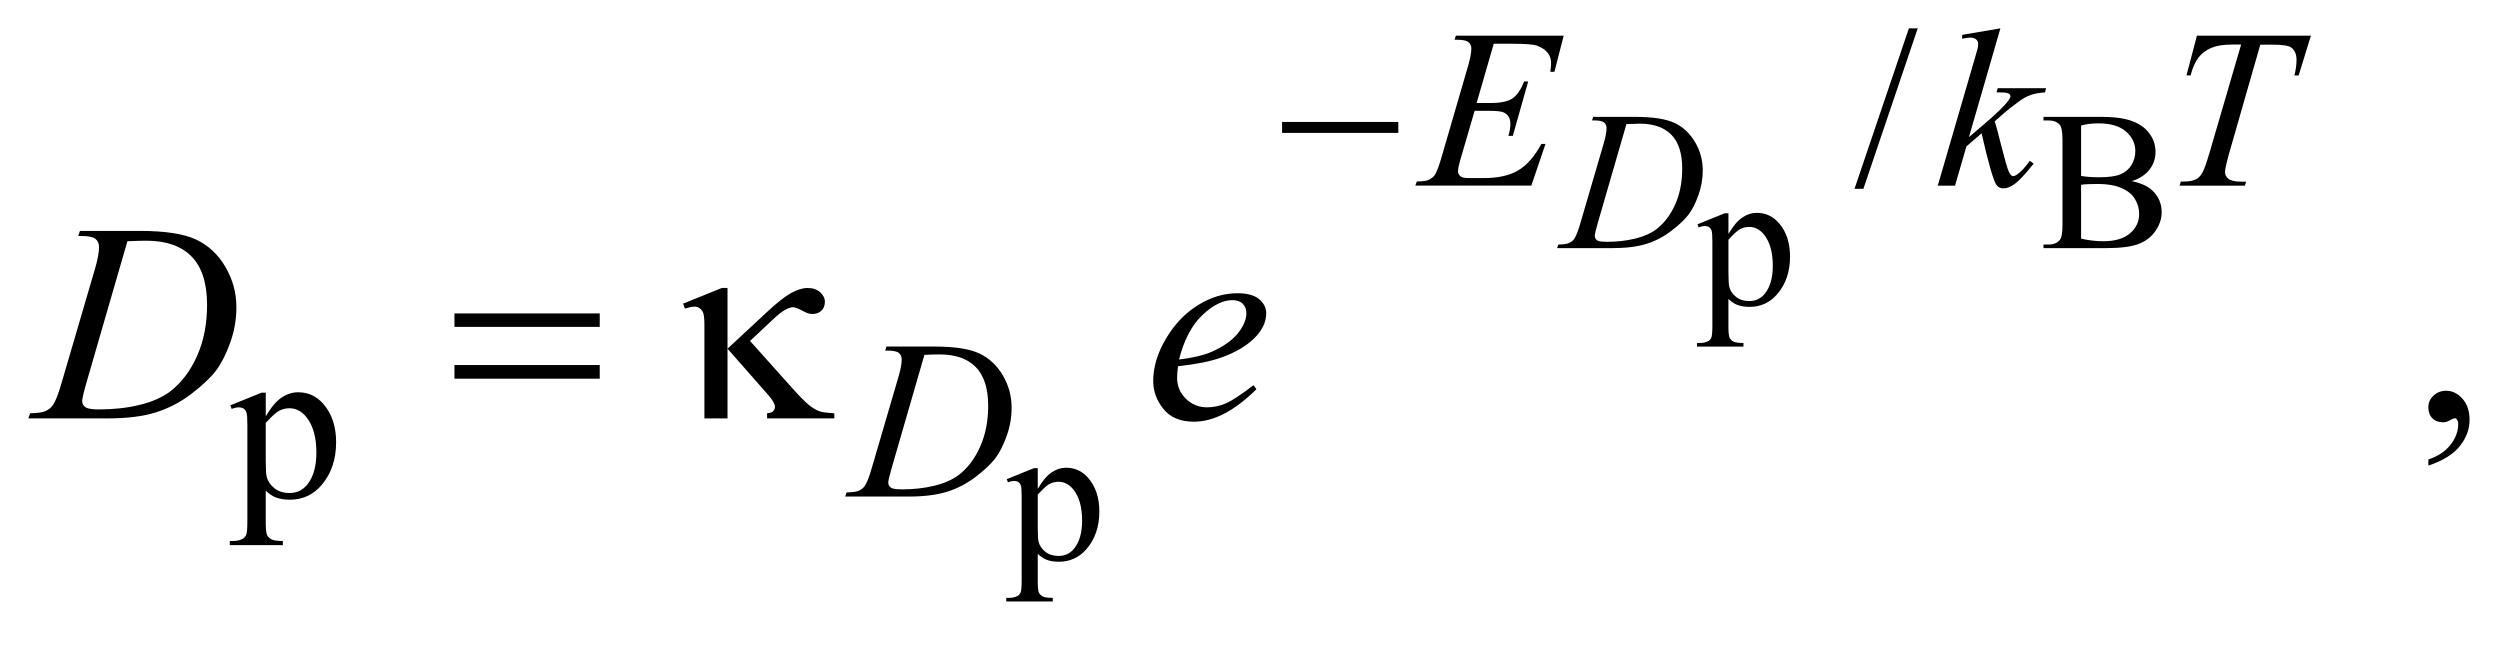 <?xml version="1.0" encoding="UTF-8"?>
<!DOCTYPE svg PUBLIC '-//W3C//DTD SVG 1.0//EN'
          'http://www.w3.org/TR/2001/REC-SVG-20010904/DTD/svg10.dtd'>
<svg stroke-dasharray="none" shape-rendering="auto" xmlns="http://www.w3.org/2000/svg" font-family="'Dialog'" text-rendering="auto" width="139" fill-opacity="1" color-interpolation="auto" color-rendering="auto" preserveAspectRatio="xMidYMid meet" font-size="12px" viewBox="0 0 139 36" fill="black" xmlns:xlink="http://www.w3.org/1999/xlink" stroke="black" image-rendering="auto" stroke-miterlimit="10" stroke-linecap="square" stroke-linejoin="miter" font-style="normal" stroke-width="1" height="36" stroke-dashoffset="0" font-weight="normal" stroke-opacity="1"
><!--Generated by the Batik Graphics2D SVG Generator--><defs id="genericDefs"
  /><g
  ><defs id="defs1"
    ><clipPath clipPathUnits="userSpaceOnUse" id="clipPath1"
      ><path d="M-1 -1 L87.124 -1 L87.124 21.218 L-1 21.218 L-1 -1 Z"
      /></clipPath
      ><clipPath clipPathUnits="userSpaceOnUse" id="clipPath2"
      ><path d="M-0 -0 L-0 20.218 L86.125 20.218 L86.125 -0 Z"
      /></clipPath
    ></defs
    ><g transform="scale(1.576,1.576) translate(1,1)"
    ><path d="M74.209 5.39 C74.53 5.458 74.771 5.568 74.931 5.718 C75.152 5.927 75.262 6.184 75.262 6.487 C75.262 6.717 75.189 6.937 75.043 7.148 C74.897 7.359 74.697 7.513 74.443 7.609 C74.189 7.705 73.801 7.754 73.28 7.754 L71.093 7.754 L71.093 7.627 L71.267 7.627 C71.461 7.627 71.6 7.565 71.684 7.443 C71.737 7.363 71.763 7.193 71.763 6.934 L71.763 3.942 C71.763 3.655 71.73 3.474 71.663 3.399 C71.574 3.299 71.442 3.249 71.267 3.249 L71.093 3.249 L71.093 3.122 L73.095 3.122 C73.468 3.122 73.768 3.149 73.993 3.204 C74.335 3.286 74.596 3.431 74.775 3.64 C74.954 3.849 75.045 4.088 75.045 4.359 C75.045 4.591 74.975 4.799 74.834 4.983 C74.693 5.165 74.485 5.301 74.209 5.39 ZM72.419 5.206 C72.504 5.222 72.6 5.234 72.708 5.242 C72.816 5.25 72.936 5.254 73.064 5.254 C73.397 5.254 73.647 5.218 73.814 5.147 C73.982 5.075 74.11 4.965 74.199 4.817 C74.288 4.669 74.332 4.507 74.332 4.332 C74.332 4.061 74.222 3.83 74.001 3.639 C73.78 3.448 73.458 3.352 73.034 3.352 C72.806 3.352 72.601 3.377 72.419 3.427 L72.419 5.206 ZM72.419 7.419 C72.684 7.48 72.944 7.511 73.201 7.511 C73.613 7.511 73.928 7.418 74.144 7.233 C74.36 7.047 74.468 6.818 74.468 6.545 C74.468 6.365 74.419 6.192 74.322 6.026 C74.224 5.859 74.064 5.729 73.843 5.633 C73.622 5.538 73.349 5.49 73.023 5.49 C72.882 5.49 72.761 5.492 72.662 5.497 C72.562 5.5 72.48 5.508 72.419 5.52 L72.419 7.419 Z" stroke="none" clip-path="url(#clipPath2)"
    /></g
    ><g transform="matrix(1.576,0,0,1.576,1.576,1.576)"
    ><path d="M58.885 6.913 L59.849 6.523 L59.978 6.523 L59.978 7.254 C60.14 6.979 60.302 6.786 60.465 6.675 C60.628 6.565 60.799 6.509 60.979 6.509 C61.293 6.509 61.555 6.632 61.765 6.878 C62.023 7.178 62.151 7.57 62.151 8.053 C62.151 8.593 61.997 9.039 61.687 9.392 C61.431 9.681 61.111 9.826 60.723 9.826 C60.554 9.826 60.409 9.802 60.285 9.754 C60.194 9.72 60.092 9.651 59.977 9.549 L59.977 10.502 C59.977 10.717 59.991 10.853 60.017 10.91 C60.042 10.969 60.088 11.014 60.154 11.049 C60.218 11.083 60.337 11.1 60.508 11.1 L60.508 11.227 L58.868 11.227 L58.868 11.1 L58.953 11.1 C59.078 11.103 59.185 11.079 59.274 11.029 C59.317 11.004 59.351 10.964 59.375 10.908 C59.399 10.852 59.411 10.711 59.411 10.482 L59.411 7.524 C59.411 7.321 59.401 7.192 59.384 7.138 C59.365 7.083 59.336 7.042 59.297 7.015 C59.257 6.988 59.202 6.974 59.134 6.974 C59.079 6.974 59.01 6.99 58.926 7.022 L58.885 6.913 ZM59.978 7.456 L59.978 8.624 C59.978 8.876 59.989 9.043 60.009 9.123 C60.041 9.255 60.118 9.371 60.243 9.471 C60.367 9.572 60.523 9.621 60.713 9.621 C60.941 9.621 61.125 9.532 61.266 9.355 C61.451 9.123 61.543 8.796 61.543 8.375 C61.543 7.897 61.438 7.529 61.229 7.272 C61.083 7.094 60.91 7.005 60.709 7.005 C60.6 7.005 60.491 7.032 60.385 7.087 C60.303 7.127 60.167 7.25 59.978 7.456 Z" stroke="none" clip-path="url(#clipPath2)"
    /></g
    ><g transform="matrix(1.576,0,0,1.576,1.576,1.576)"
    ><path d="M34.518 15.905 L35.481 15.515 L35.611 15.515 L35.611 16.245 C35.773 15.97 35.935 15.777 36.098 15.667 C36.261 15.557 36.432 15.501 36.612 15.501 C36.926 15.501 37.188 15.624 37.398 15.87 C37.655 16.171 37.784 16.562 37.784 17.045 C37.784 17.584 37.629 18.03 37.319 18.384 C37.064 18.673 36.743 18.818 36.356 18.818 C36.188 18.818 36.042 18.794 35.919 18.746 C35.828 18.713 35.725 18.644 35.611 18.542 L35.611 19.494 C35.611 19.709 35.624 19.845 35.65 19.902 C35.676 19.961 35.722 20.006 35.787 20.041 C35.852 20.076 35.97 20.092 36.141 20.092 L36.141 20.219 L34.5 20.219 L34.5 20.092 L34.585 20.092 C34.71 20.095 34.817 20.071 34.906 20.021 C34.949 19.996 34.983 19.956 35.007 19.9 C35.031 19.844 35.043 19.703 35.043 19.474 L35.043 16.517 C35.043 16.314 35.034 16.186 35.016 16.131 C34.997 16.076 34.969 16.035 34.929 16.008 C34.889 15.981 34.835 15.967 34.767 15.967 C34.712 15.967 34.642 15.983 34.559 16.015 L34.518 15.905 ZM35.611 16.448 L35.611 17.616 C35.611 17.869 35.621 18.035 35.642 18.114 C35.674 18.247 35.752 18.363 35.876 18.463 C36 18.564 36.157 18.613 36.346 18.613 C36.574 18.613 36.758 18.524 36.9 18.346 C37.084 18.114 37.176 17.787 37.176 17.367 C37.176 16.888 37.072 16.52 36.862 16.263 C36.716 16.085 36.543 15.996 36.342 15.996 C36.233 15.996 36.125 16.023 36.017 16.078 C35.936 16.12 35.8 16.243 35.611 16.448 Z" stroke="none" clip-path="url(#clipPath2)"
    /></g
    ><g transform="matrix(1.576,0,0,1.576,1.576,1.576)"
    ><path d="M66.656 0 L64.739 5.66 L64.426 5.66 L66.344 0 L66.656 0 Z" stroke="none" clip-path="url(#clipPath2)"
    /></g
    ><g transform="matrix(1.576,0,0,1.576,1.576,1.576)"
    ><path d="M7.126 13.299 L8.227 12.854 L8.375 12.854 L8.375 13.689 C8.56 13.375 8.745 13.154 8.931 13.028 C9.117 12.902 9.313 12.839 9.519 12.839 C9.878 12.839 10.177 12.98 10.417 13.261 C10.711 13.604 10.858 14.052 10.858 14.604 C10.858 15.22 10.681 15.73 10.327 16.133 C10.035 16.464 9.668 16.629 9.226 16.629 C9.033 16.629 8.867 16.602 8.726 16.547 C8.622 16.508 8.505 16.43 8.375 16.313 L8.375 17.402 C8.375 17.647 8.39 17.802 8.42 17.869 C8.45 17.935 8.502 17.988 8.576 18.027 C8.65 18.066 8.784 18.086 8.98 18.086 L8.98 18.231 L7.106 18.231 L7.106 18.086 L7.204 18.086 C7.347 18.088 7.47 18.061 7.571 18.004 C7.62 17.975 7.658 17.929 7.686 17.865 C7.714 17.801 7.727 17.639 7.727 17.379 L7.727 13.999 C7.727 13.768 7.717 13.62 7.696 13.558 C7.675 13.495 7.642 13.449 7.597 13.418 C7.551 13.387 7.49 13.371 7.411 13.371 C7.348 13.371 7.269 13.389 7.173 13.425 L7.126 13.299 ZM8.375 13.919 L8.375 15.254 C8.375 15.543 8.387 15.733 8.41 15.824 C8.446 15.974 8.535 16.107 8.677 16.221 C8.819 16.336 8.998 16.393 9.214 16.393 C9.474 16.393 9.685 16.291 9.846 16.088 C10.057 15.823 10.162 15.449 10.162 14.968 C10.162 14.422 10.042 14.001 9.803 13.707 C9.636 13.504 9.439 13.403 9.21 13.403 C9.085 13.403 8.961 13.433 8.839 13.496 C8.746 13.544 8.591 13.685 8.375 13.919 Z" stroke="none" clip-path="url(#clipPath2)"
    /></g
    ><g transform="matrix(1.576,0,0,1.576,1.576,1.576)"
    ><path d="M84.671 15.425 L84.671 15.21 C85.006 15.1 85.266 14.928 85.449 14.695 C85.632 14.462 85.724 14.216 85.724 13.956 C85.724 13.894 85.709 13.842 85.68 13.8 C85.658 13.771 85.635 13.756 85.612 13.756 C85.577 13.756 85.499 13.788 85.378 13.854 C85.319 13.883 85.258 13.898 85.192 13.898 C85.033 13.898 84.906 13.851 84.812 13.756 C84.717 13.661 84.67 13.531 84.67 13.365 C84.67 13.206 84.731 13.069 84.853 12.956 C84.975 12.842 85.124 12.785 85.299 12.785 C85.514 12.785 85.705 12.879 85.873 13.065 C86.04 13.253 86.124 13.501 86.124 13.809 C86.124 14.144 86.008 14.455 85.775 14.744 C85.543 15.032 85.175 15.259 84.671 15.425 Z" stroke="none" clip-path="url(#clipPath2)"
    /></g
    ><g transform="matrix(1.576,0,0,1.576,1.576,1.576)"
    ><path d="M55.166 3.249 L55.207 3.123 L56.686 3.123 C57.313 3.123 57.777 3.195 58.079 3.338 C58.381 3.481 58.621 3.708 58.802 4.016 C58.982 4.324 59.072 4.655 59.072 5.008 C59.072 5.311 59.02 5.605 58.917 5.891 C58.813 6.177 58.696 6.405 58.565 6.577 C58.433 6.749 58.233 6.939 57.961 7.146 C57.69 7.353 57.397 7.506 57.08 7.605 C56.763 7.704 56.368 7.753 55.894 7.753 L53.933 7.753 L53.977 7.627 C54.157 7.623 54.278 7.606 54.339 7.579 C54.43 7.54 54.497 7.488 54.54 7.422 C54.606 7.326 54.681 7.134 54.763 6.844 L55.582 4.044 C55.646 3.823 55.678 3.65 55.678 3.525 C55.678 3.436 55.649 3.368 55.589 3.32 C55.53 3.272 55.414 3.248 55.24 3.248 L55.166 3.248 ZM56.379 3.378 L55.375 6.844 C55.3 7.104 55.262 7.264 55.262 7.326 C55.262 7.362 55.275 7.398 55.298 7.432 C55.322 7.466 55.355 7.489 55.396 7.5 C55.455 7.521 55.55 7.531 55.683 7.531 C56.04 7.531 56.372 7.494 56.678 7.42 C56.985 7.346 57.236 7.236 57.432 7.09 C57.709 6.878 57.932 6.587 58.098 6.215 C58.264 5.844 58.347 5.422 58.347 4.948 C58.347 4.413 58.22 4.015 57.965 3.754 C57.709 3.493 57.337 3.363 56.848 3.363 C56.727 3.365 56.57 3.369 56.379 3.378 Z" stroke="none" clip-path="url(#clipPath2)"
    /></g
    ><g transform="matrix(1.576,0,0,1.576,1.576,1.576)"
    ><path d="M51.699 0.542 L51.094 2.634 L51.59 2.634 C51.944 2.634 52.2 2.58 52.359 2.472 C52.518 2.364 52.655 2.164 52.769 1.873 L52.914 1.873 L52.371 3.793 L52.215 3.793 C52.262 3.631 52.285 3.494 52.285 3.379 C52.285 3.267 52.263 3.177 52.217 3.109 C52.172 3.041 52.11 2.991 52.03 2.959 C51.95 2.927 51.783 2.91 51.528 2.91 L51.024 2.91 L50.512 4.662 C50.463 4.831 50.438 4.96 50.438 5.049 C50.438 5.116 50.471 5.176 50.536 5.229 C50.581 5.265 50.691 5.283 50.868 5.283 L51.337 5.283 C51.845 5.283 52.251 5.194 52.557 5.014 C52.863 4.834 53.137 4.522 53.379 4.077 L53.524 4.077 L53.024 5.549 L48.932 5.549 L48.983 5.404 C49.186 5.399 49.323 5.381 49.393 5.349 C49.497 5.302 49.573 5.243 49.62 5.17 C49.69 5.063 49.773 4.839 49.87 4.499 L50.799 1.306 C50.872 1.048 50.908 0.852 50.908 0.717 C50.908 0.618 50.874 0.541 50.804 0.485 C50.733 0.43 50.6 0.402 50.398 0.402 L50.316 0.402 L50.363 0.258 L54.166 0.258 L53.839 1.534 L53.694 1.534 C53.712 1.414 53.721 1.314 53.721 1.234 C53.721 1.096 53.687 0.98 53.619 0.887 C53.53 0.767 53.401 0.676 53.232 0.614 C53.107 0.567 52.819 0.544 52.369 0.544 L51.699 0.544 Z" stroke="none" clip-path="url(#clipPath2)"
    /></g
    ><g transform="matrix(1.576,0,0,1.576,1.576,1.576)"
    ><path d="M69.572 0 L68.463 3.837 L68.908 3.458 C69.395 3.047 69.711 2.743 69.857 2.545 C69.904 2.48 69.927 2.43 69.927 2.397 C69.927 2.374 69.919 2.352 69.904 2.331 C69.888 2.31 69.857 2.293 69.812 2.28 C69.766 2.267 69.686 2.26 69.572 2.26 L69.435 2.26 L69.478 2.112 L71.184 2.112 L71.146 2.26 C70.951 2.271 70.783 2.301 70.64 2.352 C70.498 2.403 70.361 2.477 70.229 2.577 C69.965 2.772 69.792 2.908 69.709 2.983 L69.373 3.28 C69.431 3.467 69.501 3.729 69.584 4.064 C69.725 4.621 69.819 4.952 69.869 5.056 C69.918 5.16 69.969 5.212 70.021 5.212 C70.065 5.212 70.117 5.19 70.177 5.146 C70.312 5.047 70.456 4.89 70.61 4.673 L70.747 4.771 C70.464 5.127 70.246 5.362 70.096 5.476 C69.945 5.589 69.807 5.646 69.682 5.646 C69.573 5.646 69.488 5.603 69.428 5.517 C69.324 5.364 69.151 4.759 68.908 3.702 L68.373 4.166 L67.972 5.55 L67.363 5.55 L68.659 1.096 L68.768 0.718 C68.782 0.653 68.788 0.595 68.788 0.546 C68.788 0.483 68.765 0.432 68.716 0.39 C68.668 0.348 68.599 0.327 68.507 0.327 C68.447 0.327 68.353 0.34 68.223 0.366 L68.223 0.23 L69.572 0 Z" stroke="none" clip-path="url(#clipPath2)"
    /></g
    ><g transform="matrix(1.576,0,0,1.576,1.576,1.576)"
    ><path d="M76.506 0.258 L80.527 0.258 L80.094 1.663 L79.946 1.663 C79.995 1.457 80.02 1.274 80.02 1.113 C80.02 0.923 79.961 0.78 79.844 0.684 C79.755 0.611 79.528 0.575 79.16 0.575 L78.742 0.575 L77.696 4.221 C77.563 4.679 77.497 4.961 77.497 5.068 C77.497 5.167 77.539 5.248 77.622 5.312 C77.705 5.376 77.852 5.408 78.063 5.408 L78.243 5.408 L78.197 5.55 L75.893 5.55 L75.936 5.405 L76.038 5.405 C76.241 5.405 76.396 5.373 76.506 5.307 C76.582 5.263 76.651 5.183 76.711 5.067 C76.773 4.951 76.857 4.706 76.967 4.331 L78.065 0.572 L77.749 0.572 C77.444 0.572 77.199 0.611 77.013 0.689 C76.827 0.767 76.677 0.88 76.562 1.028 C76.448 1.176 76.354 1.387 76.282 1.66 L76.137 1.66 L76.506 0.258 Z" stroke="none" clip-path="url(#clipPath2)"
    /></g
    ><g transform="matrix(1.576,0,0,1.576,1.576,1.576)"
    ><path d="M30.227 11.371 L30.274 11.226 L31.964 11.226 C32.68 11.226 33.21 11.308 33.555 11.472 C33.9 11.636 34.175 11.894 34.381 12.246 C34.587 12.6 34.689 12.977 34.689 13.381 C34.689 13.727 34.63 14.063 34.511 14.39 C34.393 14.716 34.259 14.978 34.109 15.174 C33.959 15.37 33.73 15.587 33.42 15.824 C33.11 16.06 32.774 16.235 32.413 16.348 C32.052 16.461 31.6 16.518 31.058 16.518 L28.817 16.518 L28.868 16.373 C29.074 16.368 29.212 16.35 29.282 16.318 C29.386 16.274 29.463 16.214 29.512 16.138 C29.587 16.029 29.672 15.809 29.765 15.479 L30.702 12.278 C30.775 12.026 30.811 11.828 30.811 11.685 C30.811 11.583 30.777 11.505 30.709 11.451 C30.642 11.396 30.509 11.369 30.311 11.369 L30.227 11.369 ZM31.613 11.519 L30.466 15.481 C30.38 15.778 30.337 15.96 30.337 16.031 C30.337 16.073 30.351 16.113 30.378 16.152 C30.405 16.191 30.442 16.217 30.489 16.23 C30.556 16.253 30.666 16.265 30.817 16.265 C31.226 16.265 31.605 16.223 31.955 16.138 C32.305 16.054 32.592 15.928 32.816 15.762 C33.134 15.52 33.387 15.187 33.577 14.762 C33.767 14.338 33.862 13.856 33.862 13.315 C33.862 12.703 33.716 12.249 33.425 11.951 C33.134 11.653 32.708 11.504 32.148 11.504 C32.01 11.503 31.832 11.508 31.613 11.519 Z" stroke="none" clip-path="url(#clipPath2)"
    /></g
    ><g transform="matrix(1.576,0,0,1.576,1.576,1.576)"
    ><path d="M1.762 7.326 L1.82 7.146 L3.933 7.146 C4.828 7.146 5.491 7.249 5.922 7.453 C6.354 7.658 6.698 7.98 6.955 8.421 C7.212 8.862 7.34 9.334 7.34 9.838 C7.34 10.271 7.266 10.692 7.118 11.1 C6.97 11.508 6.803 11.834 6.616 12.08 C6.428 12.325 6.141 12.597 5.754 12.893 C5.367 13.189 4.947 13.408 4.495 13.549 C4.043 13.69 3.478 13.761 2.801 13.761 L0 13.761 L0.063 13.58 C0.32 13.574 0.493 13.551 0.581 13.512 C0.711 13.457 0.807 13.382 0.869 13.287 C0.964 13.15 1.069 12.876 1.186 12.463 L2.357 8.463 C2.448 8.147 2.494 7.9 2.494 7.721 C2.494 7.594 2.452 7.496 2.367 7.428 C2.282 7.36 2.117 7.325 1.869 7.325 L1.762 7.325 ZM3.495 7.511 L2.06 12.463 C1.953 12.834 1.899 13.064 1.899 13.151 C1.899 13.204 1.916 13.254 1.95 13.302 C1.984 13.35 2.03 13.384 2.089 13.4 C2.173 13.429 2.31 13.444 2.499 13.444 C3.01 13.444 3.484 13.391 3.921 13.286 C4.358 13.181 4.717 13.023 4.997 12.815 C5.394 12.512 5.711 12.096 5.949 11.566 C6.187 11.036 6.305 10.432 6.305 9.755 C6.305 8.991 6.123 8.422 5.758 8.05 C5.395 7.678 4.863 7.492 4.163 7.492 C3.991 7.492 3.768 7.499 3.495 7.511 Z" stroke="none" clip-path="url(#clipPath2)"
    /></g
    ><g transform="matrix(1.576,0,0,1.576,1.576,1.576)"
    ><path d="M40.561 11.921 C40.538 12.084 40.527 12.219 40.527 12.326 C40.527 12.616 40.63 12.862 40.835 13.065 C41.04 13.268 41.289 13.37 41.582 13.37 C41.816 13.37 42.041 13.322 42.258 13.226 C42.475 13.13 42.796 12.917 43.222 12.589 L43.325 12.731 C42.554 13.496 41.819 13.877 41.119 13.877 C40.644 13.877 40.286 13.728 40.045 13.428 C39.804 13.129 39.684 12.799 39.684 12.438 C39.684 11.954 39.833 11.458 40.133 10.95 C40.432 10.443 40.808 10.049 41.26 9.767 C41.712 9.486 42.177 9.345 42.656 9.345 C43.001 9.345 43.256 9.415 43.422 9.555 C43.588 9.695 43.671 9.861 43.671 10.053 C43.671 10.323 43.564 10.581 43.349 10.828 C43.066 11.15 42.649 11.411 42.099 11.609 C41.734 11.743 41.221 11.847 40.561 11.921 ZM40.595 11.683 C41.076 11.627 41.469 11.534 41.771 11.4 C42.171 11.221 42.471 11.007 42.671 10.758 C42.871 10.509 42.971 10.273 42.971 10.048 C42.971 9.911 42.928 9.801 42.842 9.716 C42.756 9.631 42.633 9.589 42.474 9.589 C42.142 9.589 41.79 9.765 41.417 10.118 C41.045 10.472 40.771 10.994 40.595 11.683 Z" stroke="none" clip-path="url(#clipPath2)"
    /></g
    ><g transform="matrix(1.576,0,0,1.576,1.576,1.576)"
    ><path d="M44.231 3.302 L48.331 3.302 L48.331 3.688 L44.231 3.688 L44.231 3.302 Z" stroke="none" clip-path="url(#clipPath2)"
    /></g
    ><g transform="matrix(1.576,0,0,1.576,1.576,1.576)"
    ><path d="M15.033 10.058 L20.158 10.058 L20.158 10.532 L15.033 10.532 L15.033 10.058 ZM15.033 11.878 L20.158 11.878 L20.158 12.36 L15.033 12.36 L15.033 11.878 Z" stroke="none" clip-path="url(#clipPath2)"
    /></g
    ><g transform="matrix(1.576,0,0,1.576,1.576,1.576)"
    ><path d="M24.666 9.16 L24.666 11.302 L26.047 10.019 C26.405 9.684 26.692 9.457 26.908 9.338 C27.124 9.219 27.319 9.16 27.491 9.16 C27.674 9.16 27.821 9.21 27.933 9.309 C28.045 9.408 28.101 9.523 28.101 9.653 C28.101 9.779 28.06 9.882 27.979 9.96 C27.897 10.038 27.79 10.077 27.657 10.077 C27.566 10.077 27.467 10.048 27.36 9.989 C27.171 9.888 27.046 9.838 26.984 9.838 C26.812 9.838 26.577 9.978 26.281 10.258 L25.461 11.029 L26.92 12.659 C27.187 12.958 27.388 13.164 27.523 13.276 C27.658 13.388 27.789 13.467 27.916 13.512 C28 13.541 28.173 13.565 28.434 13.58 L28.434 13.761 L26.062 13.761 L26.062 13.58 C26.163 13.57 26.231 13.55 26.267 13.517 C26.316 13.465 26.34 13.41 26.34 13.351 C26.34 13.253 26.258 13.113 26.096 12.927 L24.666 11.302 L24.666 13.761 L23.851 13.761 L23.851 10.458 C23.851 10.224 23.831 10.07 23.792 9.999 C23.721 9.879 23.625 9.818 23.504 9.818 C23.423 9.818 23.309 9.841 23.163 9.886 L23.1 9.711 L24.467 9.159 L24.666 9.159 Z" stroke="none" clip-path="url(#clipPath2)"
    /></g
  ></g
></svg
>
